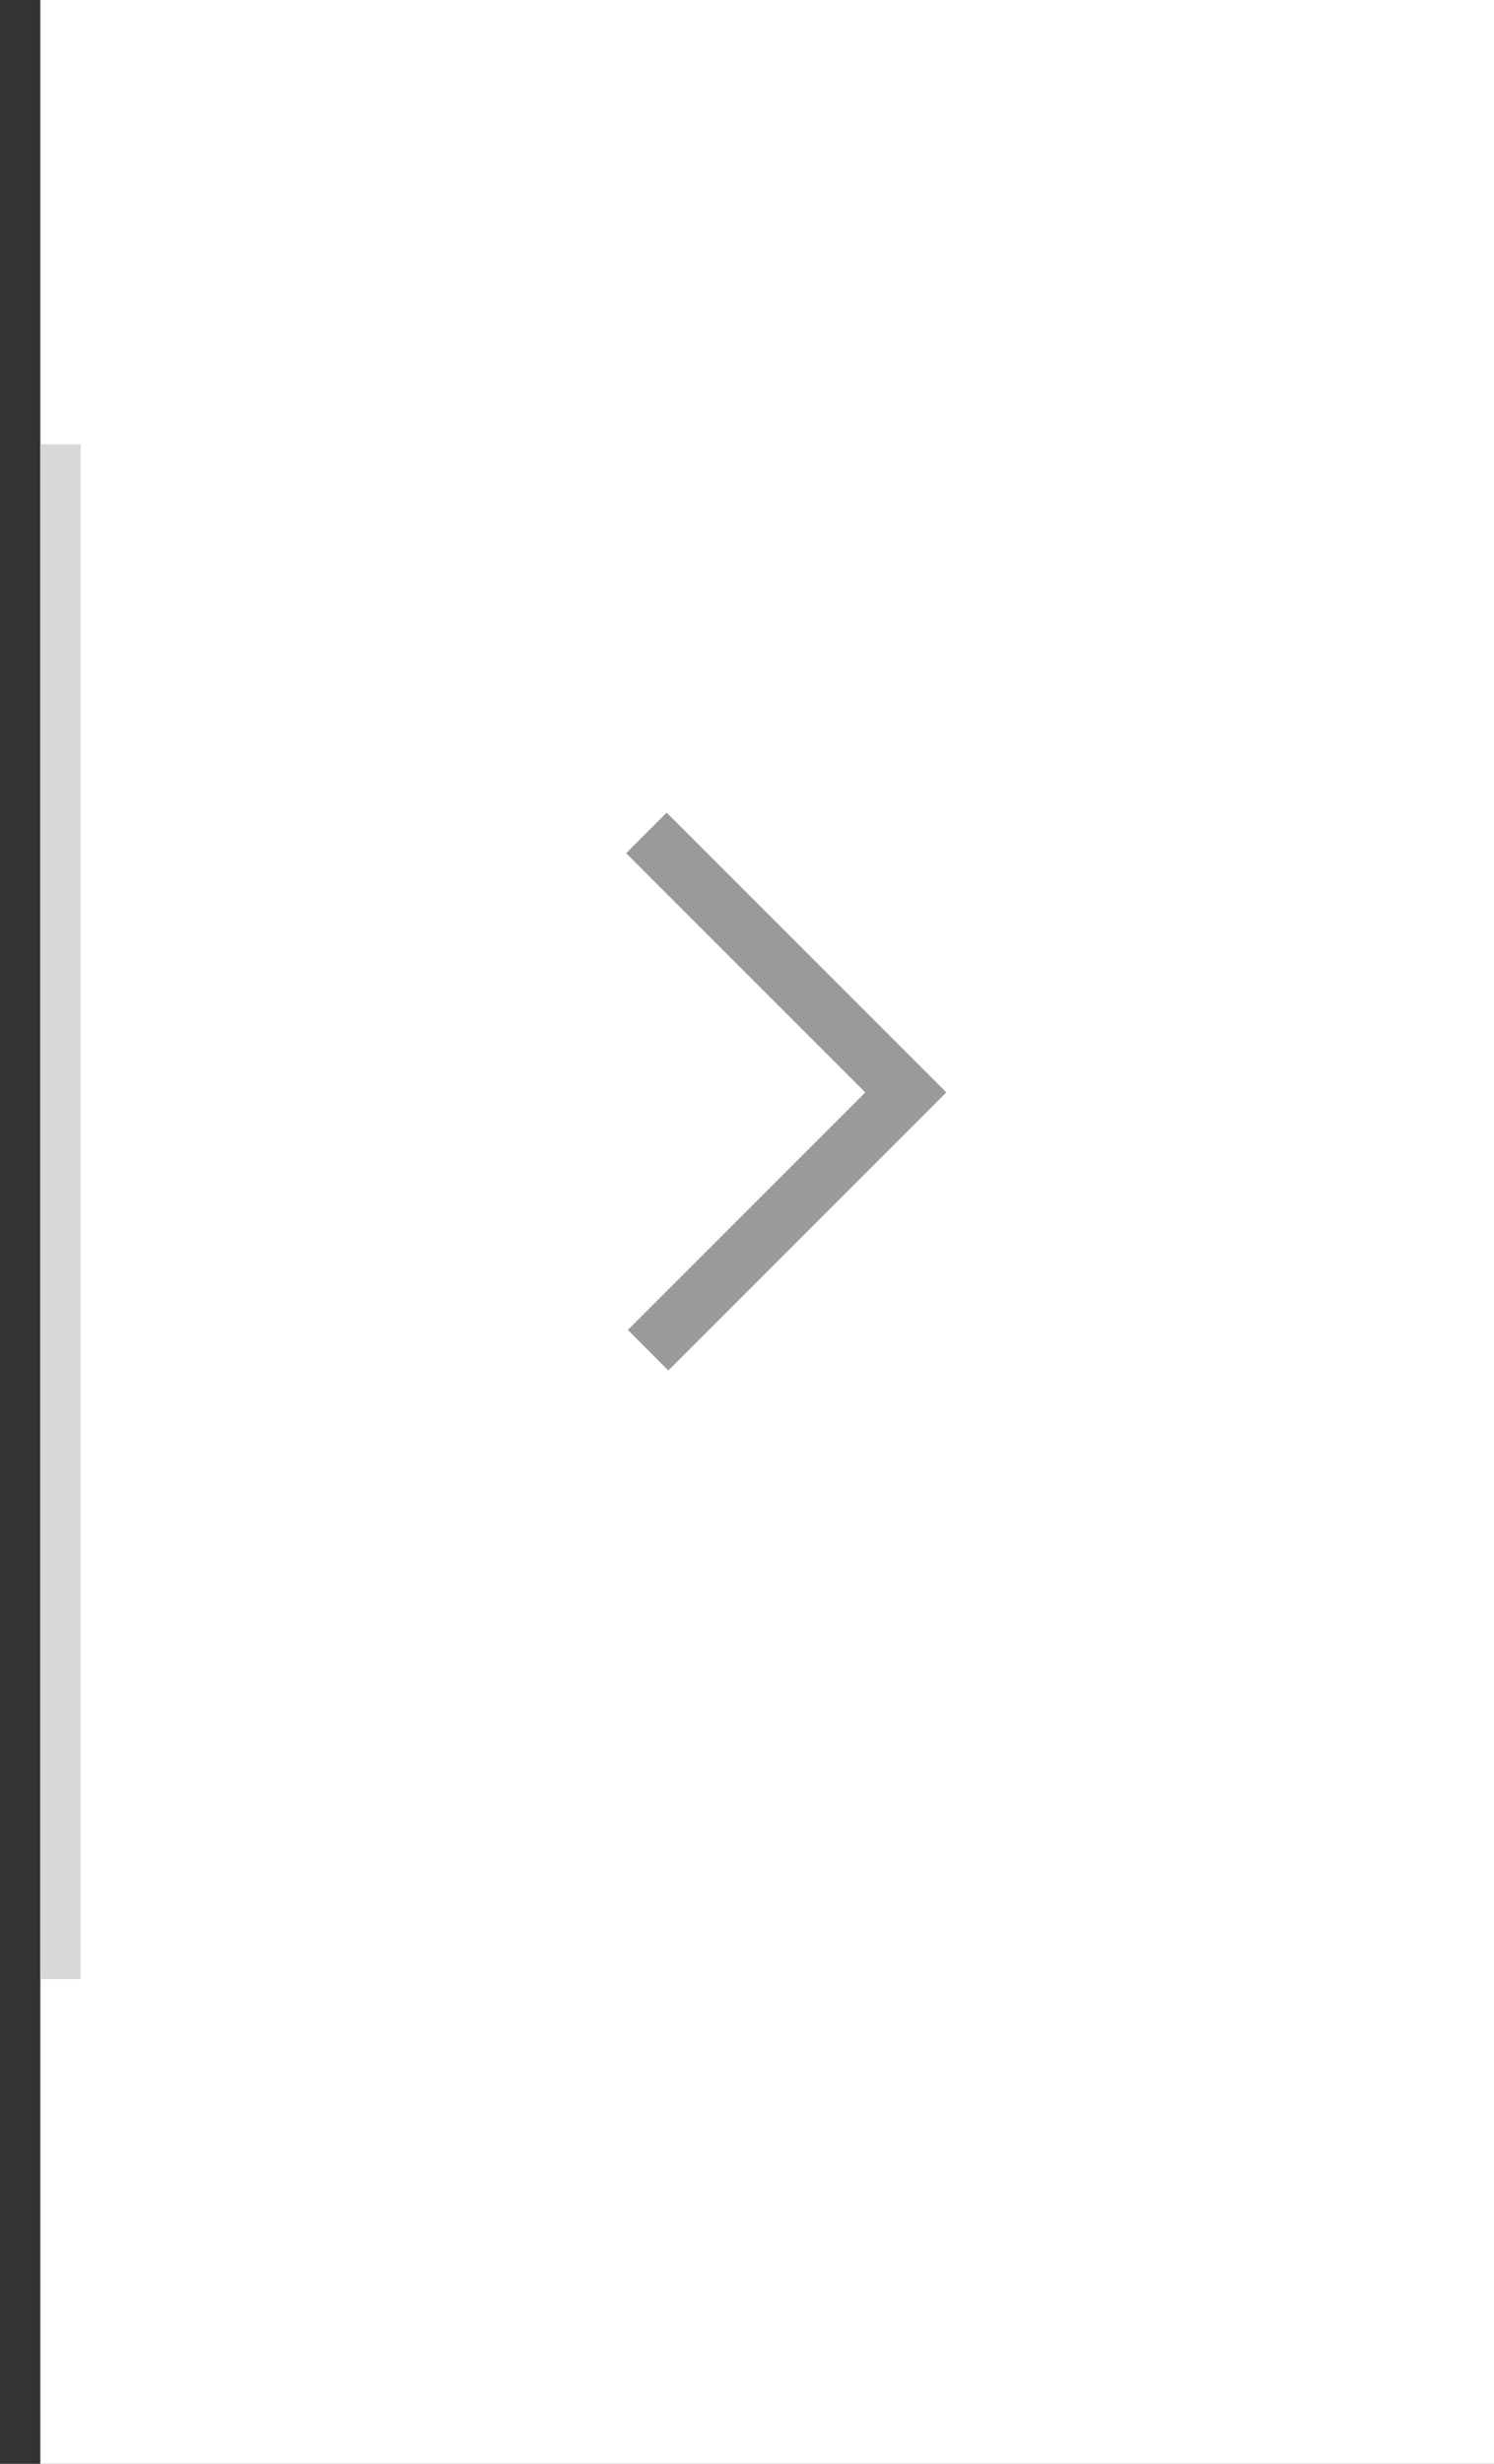 <svg xmlns="http://www.w3.org/2000/svg" xmlns:xlink="http://www.w3.org/1999/xlink" fill="none" version="1.1" width="36.999" height="61" viewBox="0 0 36.999 61"><rect x="0" y="0" width="36.999" height="61" fill="#333333" stroke="none"/><g><g><rect x="0.999" y="0" width="36" height="61" rx="0" fill="#FFFFFF" fill-opacity="1"/></g><g transform="matrix(0,1,-1,0,12,10)"><line x1="1" y1="10.5" x2="39" y2="10.5" fill-opacity="0" stroke-opacity="1" stroke="#D8D8D8" fill="none" stroke-width="1"/></g><g transform="matrix(0.707,0.707,-0.707,0.707,19.272,-5.278)"><path d="M24.386,21.334L24.386,29.653L25.805,29.653L25.805,19.915L16.008,19.915L16.008,21.334L24.386,21.334Z" fill-rule="evenodd" fill="#9A9A9A" fill-opacity="1"/></g></g></svg>